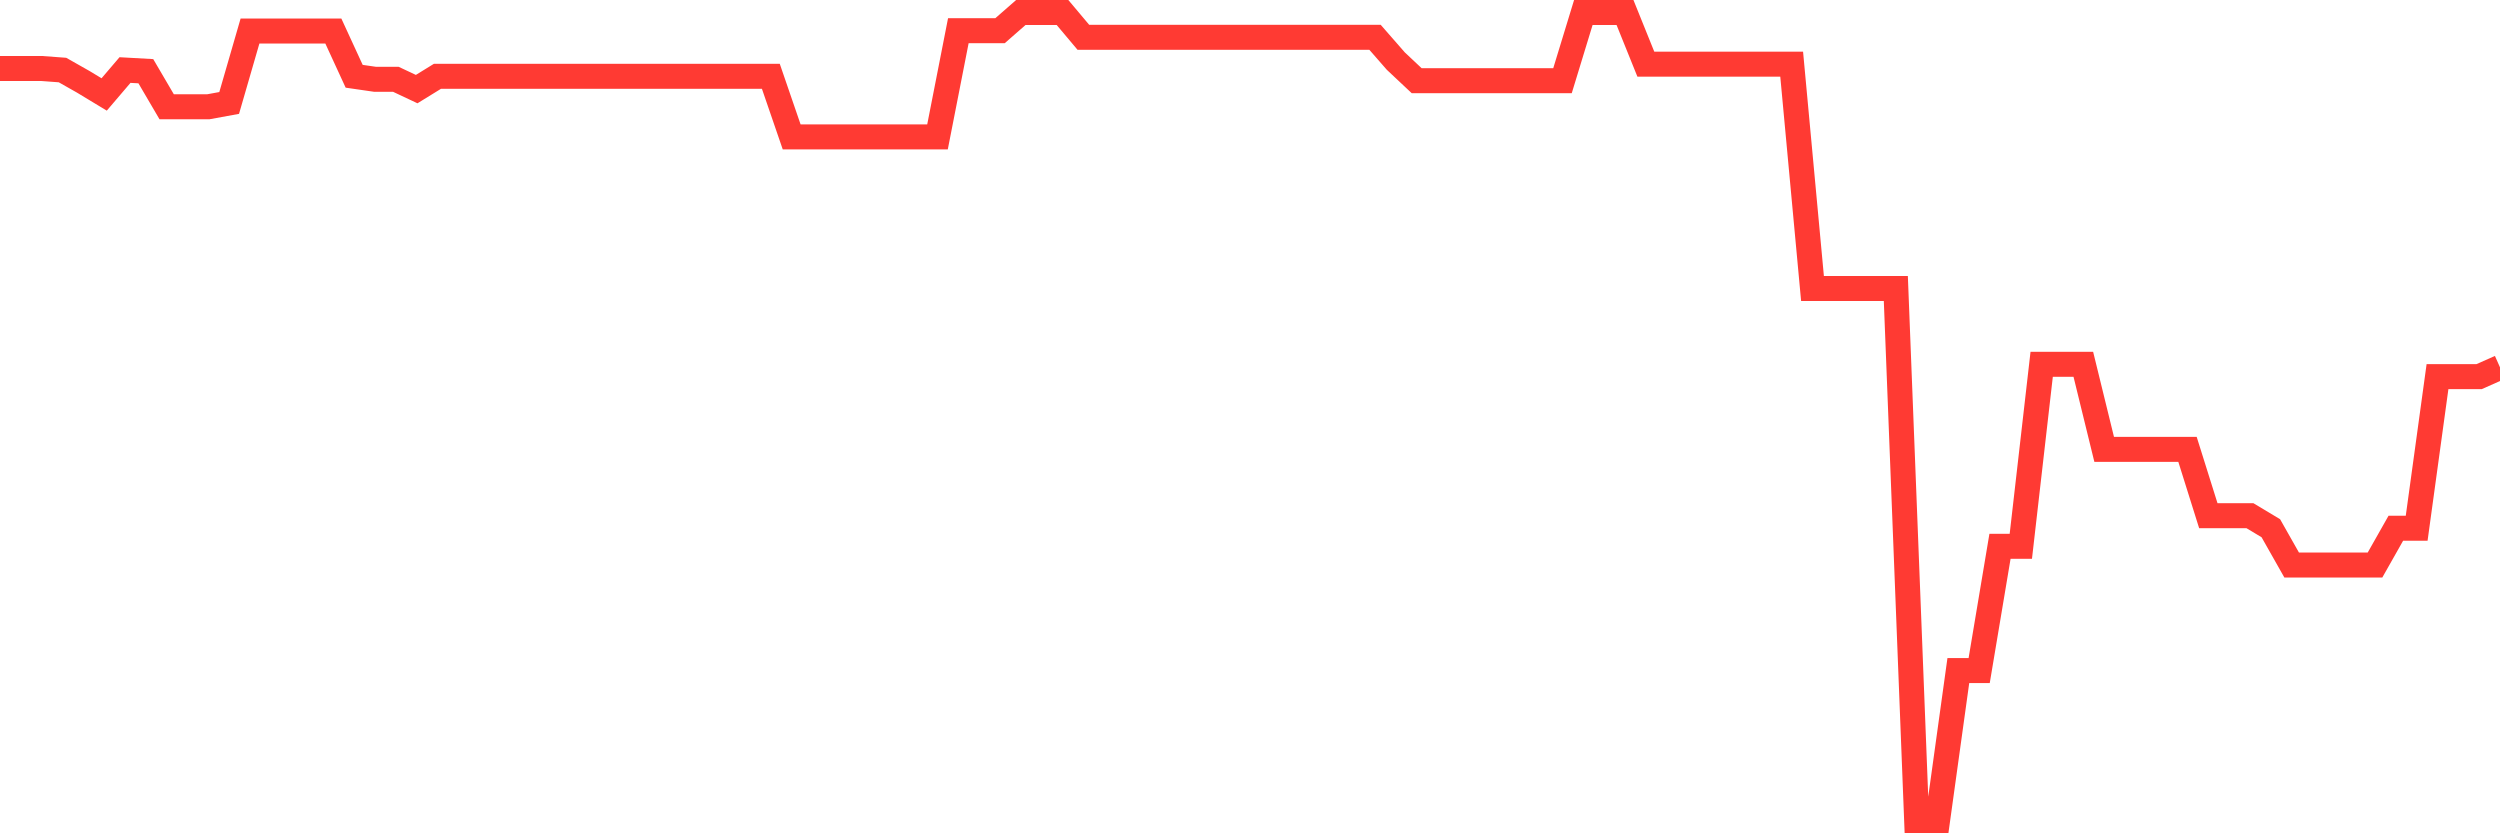 <svg
  xmlns="http://www.w3.org/2000/svg"
  xmlns:xlink="http://www.w3.org/1999/xlink"
  width="120"
  height="40"
  viewBox="0 0 120 40"
  preserveAspectRatio="none"
>
  <polyline
    points="0,3.288 1,3.288 2,3.288 3,3.362 4,3.929 5,4.534 6,3.362 7,3.418 8,5.125 9,5.125 10,5.125 11,4.942 12,1.489 13,1.489 14,1.489 15,1.489 16,1.489 17,3.661 18,3.806 19,3.806 20,4.277 21,3.661 22,3.661 23,3.661 24,3.661 25,3.661 26,3.661 27,3.661 28,3.662 29,3.661 30,3.661 31,3.661 32,3.661 33,3.661 34,3.661 35,3.661 36,3.661 37,3.661 38,6.572 39,6.572 40,6.572 41,6.572 42,6.572 43,6.572 44,6.572 45,6.572 46,1.475 47,1.475 48,1.475 49,0.6 50,0.6 51,0.6 52,1.789 53,1.789 54,1.789 55,1.789 56,1.789 57,1.789 58,1.789 59,1.789 60,1.789 61,1.789 62,1.789 63,1.789 64,1.789 65,1.789 66,1.789 67,2.933 68,3.873 69,3.873 70,3.873 71,3.873 72,3.873 73,3.873 74,3.873 75,3.873 76,0.6 77,0.6 78,0.6 79,3.079 80,3.079 81,3.079 82,3.079 83,3.079 84,3.079 85,3.079 86,3.079 87,13.849 88,13.849 89,13.849 90,13.849 91,13.849 92,39.4 93,39.4 94,32.188 95,32.188 96,26.221 97,26.221 98,17.488 99,17.488 100,17.488 101,21.569 102,21.569 103,21.569 104,21.569 105,21.569 106,24.755 107,24.755 108,24.755 109,25.355 110,27.122 111,27.122 112,27.122 113,27.122 114,27.122 115,25.355 116,25.355 117,18.077 118,18.077 119,18.077 120,17.633"
    fill="none"
    stroke="#ff3a33"
    stroke-width="1.2"
  >
  </polyline>
</svg>